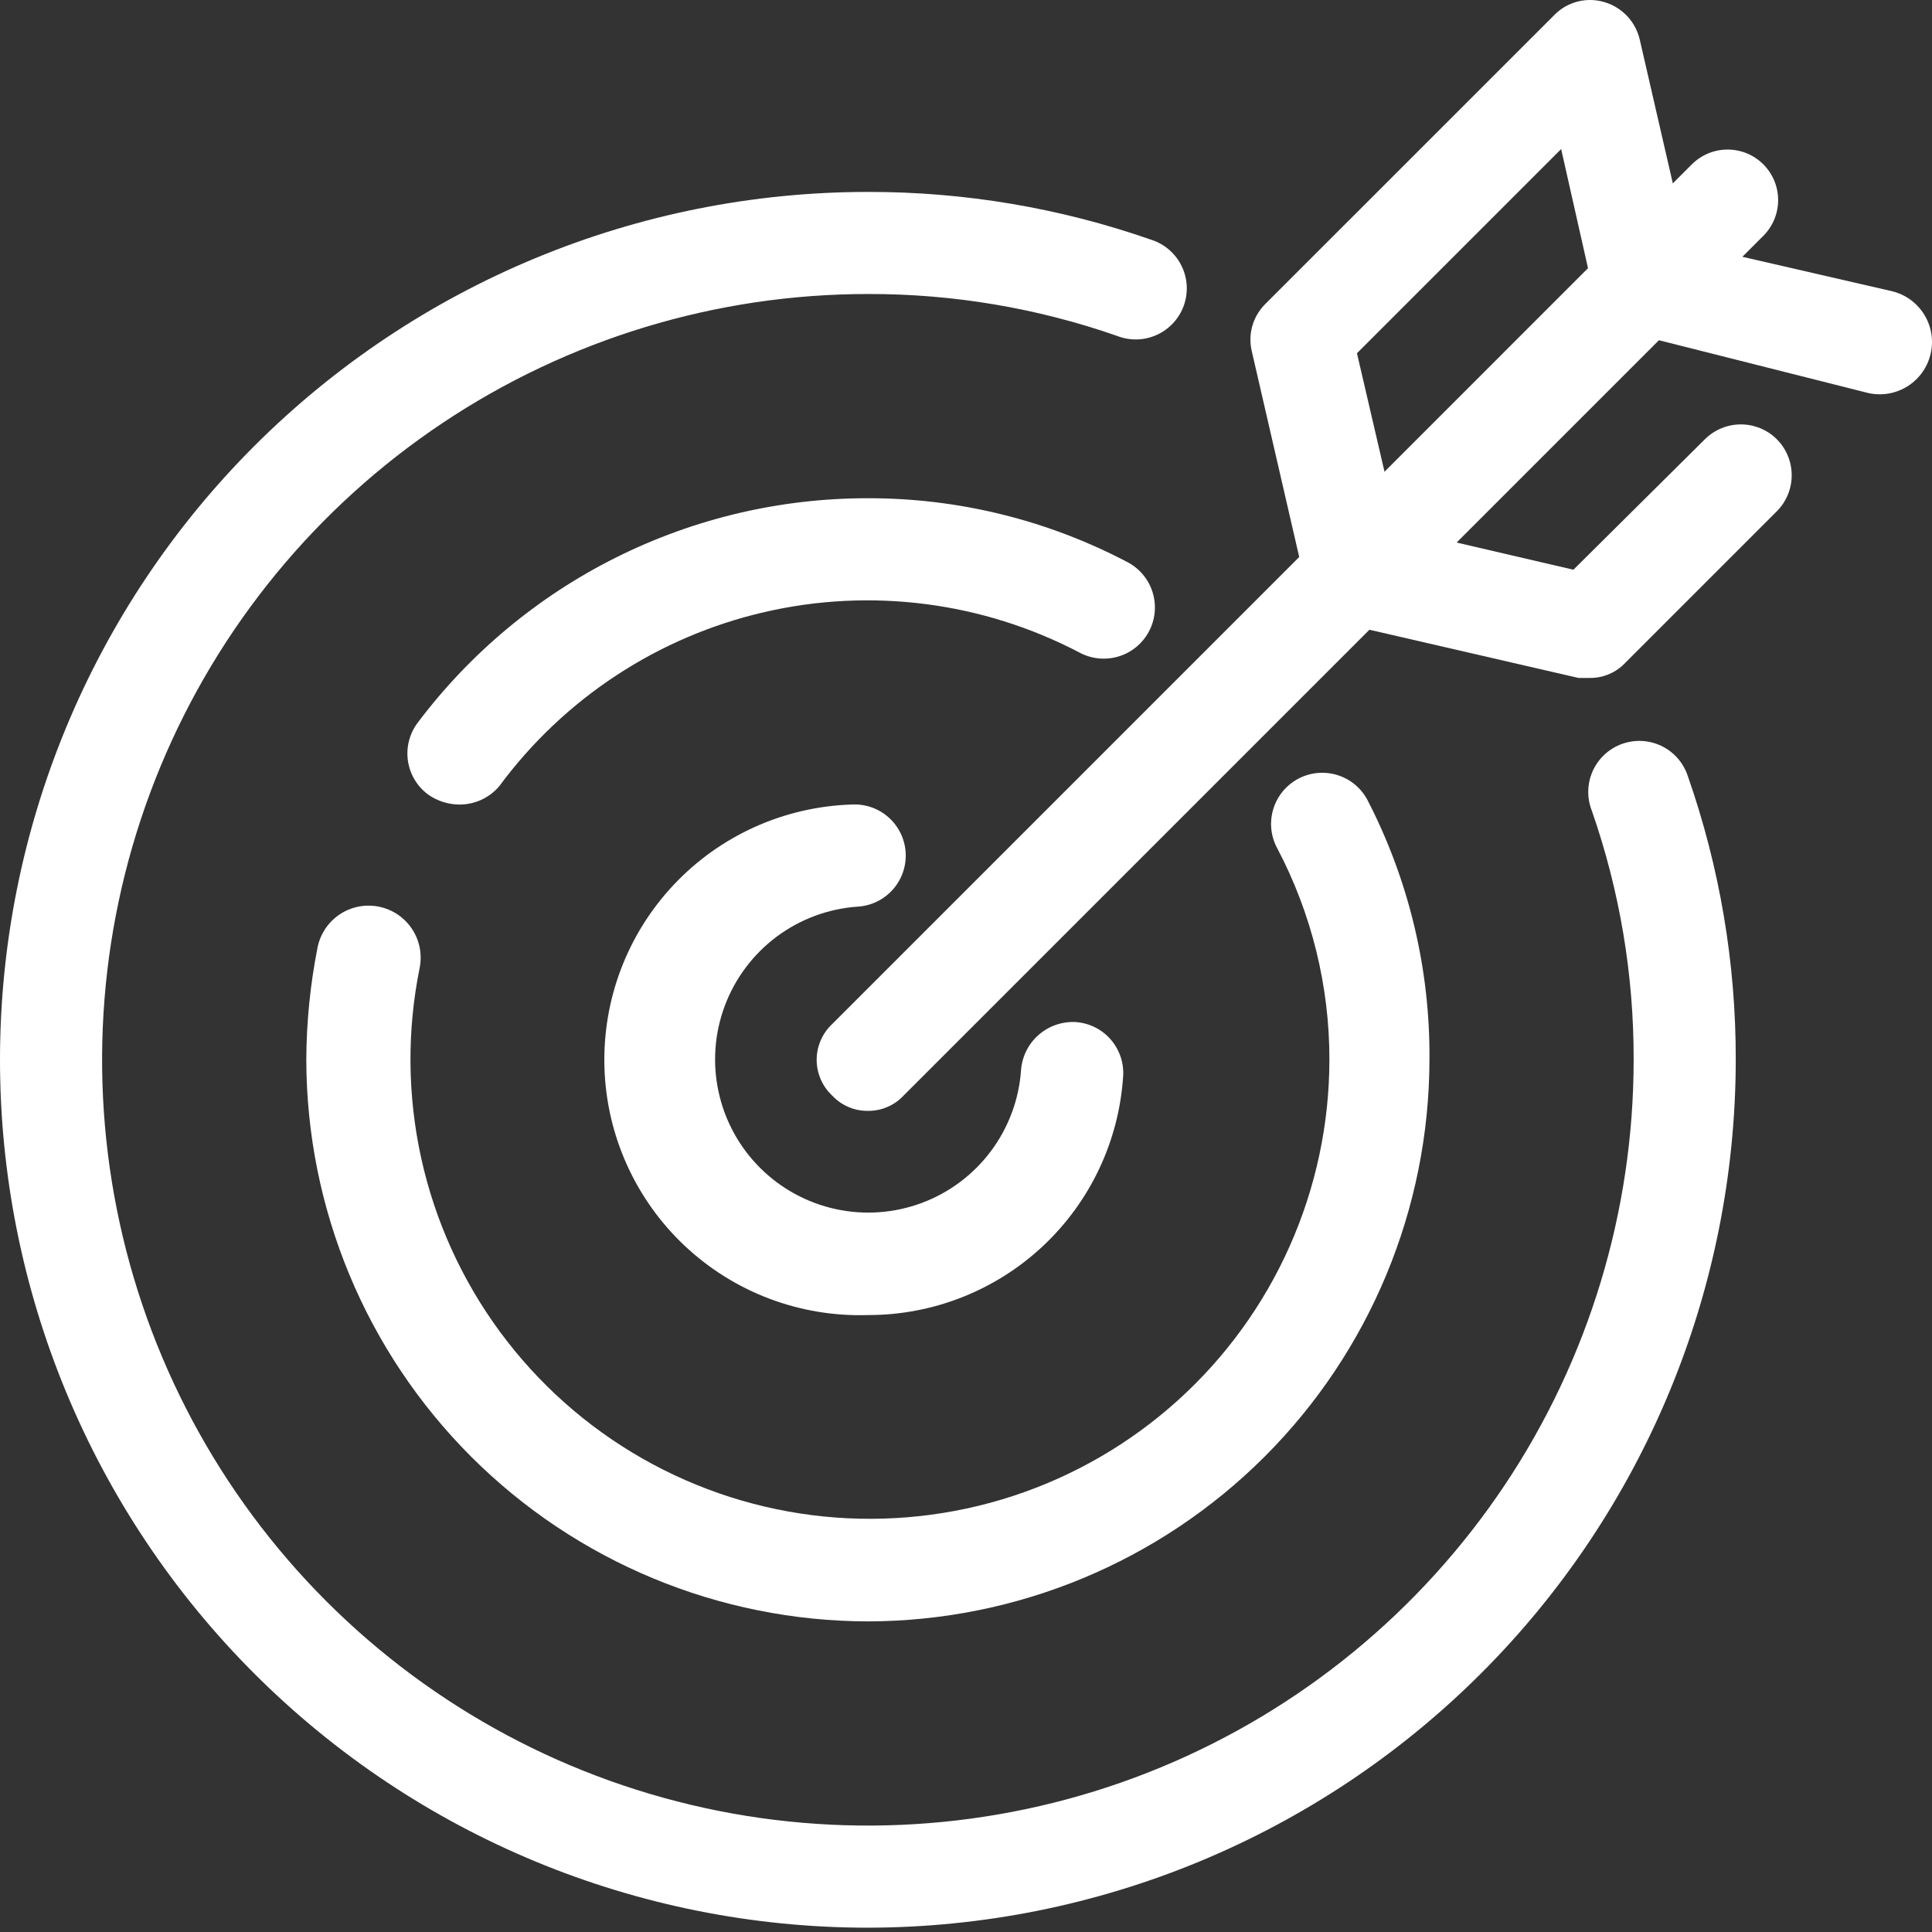 <svg width="61" height="61" viewBox="0 0 61 61" fill="none" xmlns="http://www.w3.org/2000/svg">
<rect x="0" y="0" width="61" height="61" fill="#333333" stroke="none"/>
<path d="M27.402 41.521C26.344 41.555 25.289 41.38 24.298 41.006C23.307 40.633 22.4 40.067 21.628 39.343C20.068 37.88 19.153 35.857 19.085 33.719C19.016 31.582 19.8 29.505 21.263 27.945C22.726 26.385 24.749 25.471 26.886 25.402C27.314 25.377 27.734 25.522 28.054 25.806C28.375 26.09 28.569 26.49 28.595 26.917C28.62 27.345 28.475 27.765 28.191 28.085C27.907 28.406 27.507 28.6 27.08 28.626C26.154 28.69 25.266 29.019 24.522 29.574C23.779 30.129 23.21 30.886 22.885 31.755C22.559 32.624 22.491 33.568 22.688 34.475C22.885 35.382 23.338 36.213 23.994 36.869C24.65 37.526 25.482 37.979 26.388 38.176C27.295 38.373 28.24 38.304 29.109 37.979C29.978 37.654 30.735 37.085 31.29 36.341C31.845 35.597 32.174 34.71 32.238 33.784C32.271 33.359 32.467 32.964 32.786 32.681C33.105 32.399 33.521 32.251 33.946 32.269C34.158 32.281 34.365 32.335 34.556 32.428C34.747 32.52 34.918 32.65 35.059 32.809C35.199 32.967 35.307 33.152 35.377 33.353C35.446 33.553 35.475 33.766 35.462 33.977C35.33 36.024 34.423 37.944 32.926 39.346C31.429 40.747 29.453 41.525 27.402 41.521ZM14.475 25.402C14.127 25.394 13.79 25.281 13.508 25.08C13.166 24.823 12.94 24.442 12.879 24.018C12.819 23.595 12.929 23.165 13.185 22.823C14.842 20.619 16.989 18.83 19.456 17.599C21.924 16.368 24.644 15.728 27.402 15.731C30.267 15.726 33.09 16.424 35.623 17.762C35.999 17.967 36.278 18.313 36.399 18.724C36.52 19.136 36.473 19.578 36.267 19.954C36.062 20.33 35.716 20.61 35.305 20.73C34.894 20.851 34.452 20.804 34.075 20.599C31.021 19.002 27.497 18.55 24.139 19.325C20.781 20.099 17.811 22.049 15.764 24.822C15.606 25.009 15.408 25.157 15.185 25.258C14.962 25.358 14.719 25.407 14.475 25.402Z" fill="white"/>
<path d="M27.402 51.193C22.702 51.184 18.197 49.313 14.874 45.99C11.551 42.667 9.68 38.162 9.671 33.462C9.676 32.271 9.795 31.084 10.026 29.916C10.068 29.704 10.152 29.503 10.272 29.323C10.392 29.144 10.546 28.99 10.726 28.87C10.906 28.75 11.107 28.667 11.319 28.625C11.531 28.584 11.749 28.584 11.96 28.626C12.172 28.669 12.373 28.752 12.553 28.872C12.732 28.992 12.886 29.147 13.006 29.326C13.125 29.506 13.209 29.707 13.251 29.919C13.292 30.131 13.292 30.349 13.25 30.56C12.847 32.547 12.864 34.595 13.301 36.575C13.738 38.554 14.585 40.419 15.787 42.051C16.989 43.683 18.519 45.045 20.28 46.049C22.041 47.053 23.992 47.677 26.009 47.881C28.025 48.084 30.062 47.863 31.988 47.232C33.914 46.6 35.686 45.572 37.19 44.213C38.694 42.855 39.897 41.196 40.721 39.344C41.545 37.492 41.972 35.489 41.974 33.462C41.977 31.137 41.413 28.846 40.33 26.789C40.228 26.602 40.164 26.398 40.141 26.187C40.119 25.976 40.138 25.762 40.198 25.559C40.258 25.355 40.357 25.166 40.49 25C40.624 24.835 40.788 24.698 40.974 24.596C41.16 24.495 41.365 24.431 41.576 24.408C41.787 24.386 42 24.405 42.204 24.465C42.407 24.525 42.597 24.624 42.762 24.757C42.928 24.89 43.065 25.055 43.166 25.241C44.482 27.78 45.157 30.602 45.133 33.462C45.124 38.162 43.254 42.667 39.93 45.99C36.607 49.313 32.102 51.184 27.402 51.193Z" fill="white"/>
<path d="M27.402 60.864C20.135 60.864 13.165 57.977 8.026 52.838C2.887 47.699 0 40.729 0 33.462C0 26.194 2.887 19.224 8.026 14.085C13.165 8.947 20.135 6.06 27.402 6.06C30.454 6.054 33.484 6.567 36.364 7.575C36.569 7.642 36.758 7.75 36.92 7.892C37.082 8.034 37.215 8.207 37.309 8.401C37.403 8.595 37.457 8.805 37.469 9.02C37.48 9.236 37.448 9.451 37.375 9.654C37.301 9.856 37.188 10.042 37.042 10.2C36.895 10.358 36.719 10.486 36.523 10.574C36.326 10.663 36.114 10.712 35.898 10.717C35.683 10.722 35.469 10.684 35.268 10.605C32.74 9.723 30.08 9.276 27.402 9.283C22.62 9.283 17.945 10.701 13.969 13.358C9.993 16.015 6.894 19.791 5.064 24.209C3.234 28.627 2.755 33.489 3.688 38.179C4.621 42.869 6.924 47.177 10.305 50.558C13.687 53.94 17.995 56.242 22.685 57.175C27.375 58.108 32.237 57.63 36.655 55.8C41.073 53.969 44.849 50.87 47.506 46.894C50.162 42.918 51.58 38.244 51.58 33.462C51.587 30.784 51.141 28.124 50.259 25.596C50.18 25.395 50.142 25.181 50.147 24.965C50.152 24.75 50.201 24.538 50.289 24.341C50.378 24.145 50.505 23.968 50.663 23.822C50.822 23.675 51.007 23.562 51.21 23.489C51.413 23.416 51.628 23.384 51.843 23.395C52.059 23.406 52.269 23.461 52.463 23.555C52.657 23.649 52.83 23.781 52.972 23.944C53.114 24.106 53.221 24.295 53.289 24.5C54.297 27.38 54.81 30.41 54.804 33.462C54.796 40.727 51.906 47.691 46.769 52.828C41.632 57.965 34.667 60.855 27.402 60.864Z" fill="white"/>
<path d="M27.402 35.074C27.191 35.076 26.981 35.035 26.787 34.951C26.593 34.868 26.418 34.745 26.274 34.59C26.12 34.446 25.997 34.271 25.913 34.077C25.829 33.883 25.785 33.673 25.785 33.462C25.785 33.25 25.829 33.041 25.913 32.847C25.997 32.653 26.12 32.478 26.274 32.334L53.418 5.189C53.566 5.041 53.742 4.924 53.936 4.843C54.129 4.763 54.337 4.722 54.546 4.722C54.756 4.722 54.963 4.763 55.157 4.843C55.351 4.924 55.526 5.041 55.675 5.189C55.823 5.338 55.94 5.513 56.021 5.707C56.101 5.901 56.142 6.108 56.142 6.318C56.142 6.527 56.101 6.735 56.021 6.928C55.94 7.122 55.823 7.298 55.675 7.446L28.53 34.59C28.387 34.745 28.212 34.868 28.017 34.951C27.823 35.035 27.614 35.076 27.402 35.074Z" fill="white"/>
<path d="M50.194 21.405H49.839L42.425 19.696C42.13 19.638 41.859 19.494 41.647 19.281C41.435 19.069 41.29 18.798 41.232 18.503L39.523 11.089C39.461 10.826 39.466 10.552 39.54 10.293C39.613 10.033 39.752 9.797 39.942 9.606L49.066 0.483C49.266 0.275 49.519 0.127 49.797 0.053C50.075 -0.021 50.369 -0.017 50.645 0.063C50.923 0.143 51.174 0.296 51.373 0.505C51.571 0.715 51.71 0.975 51.774 1.256L53.257 7.704L59.704 9.187C60.132 9.281 60.504 9.541 60.74 9.91C60.976 10.278 61.056 10.726 60.961 11.153C60.867 11.581 60.607 11.953 60.239 12.189C59.87 12.425 59.422 12.505 58.995 12.411L51.58 10.541C51.274 10.47 50.993 10.315 50.771 10.092C50.549 9.87 50.394 9.59 50.323 9.283L49.291 4.706L42.844 11.153L44.133 16.698L49.678 17.988L53.837 13.861C54.138 13.566 54.543 13.4 54.965 13.4C55.387 13.4 55.792 13.566 56.093 13.861C56.245 14.011 56.364 14.189 56.446 14.386C56.528 14.582 56.57 14.793 56.57 15.006C56.57 15.218 56.528 15.429 56.446 15.626C56.364 15.822 56.245 16 56.093 16.15L51.322 20.921C51.178 21.076 51.004 21.199 50.809 21.282C50.615 21.366 50.405 21.407 50.194 21.405Z" fill="white"/>
</svg>
